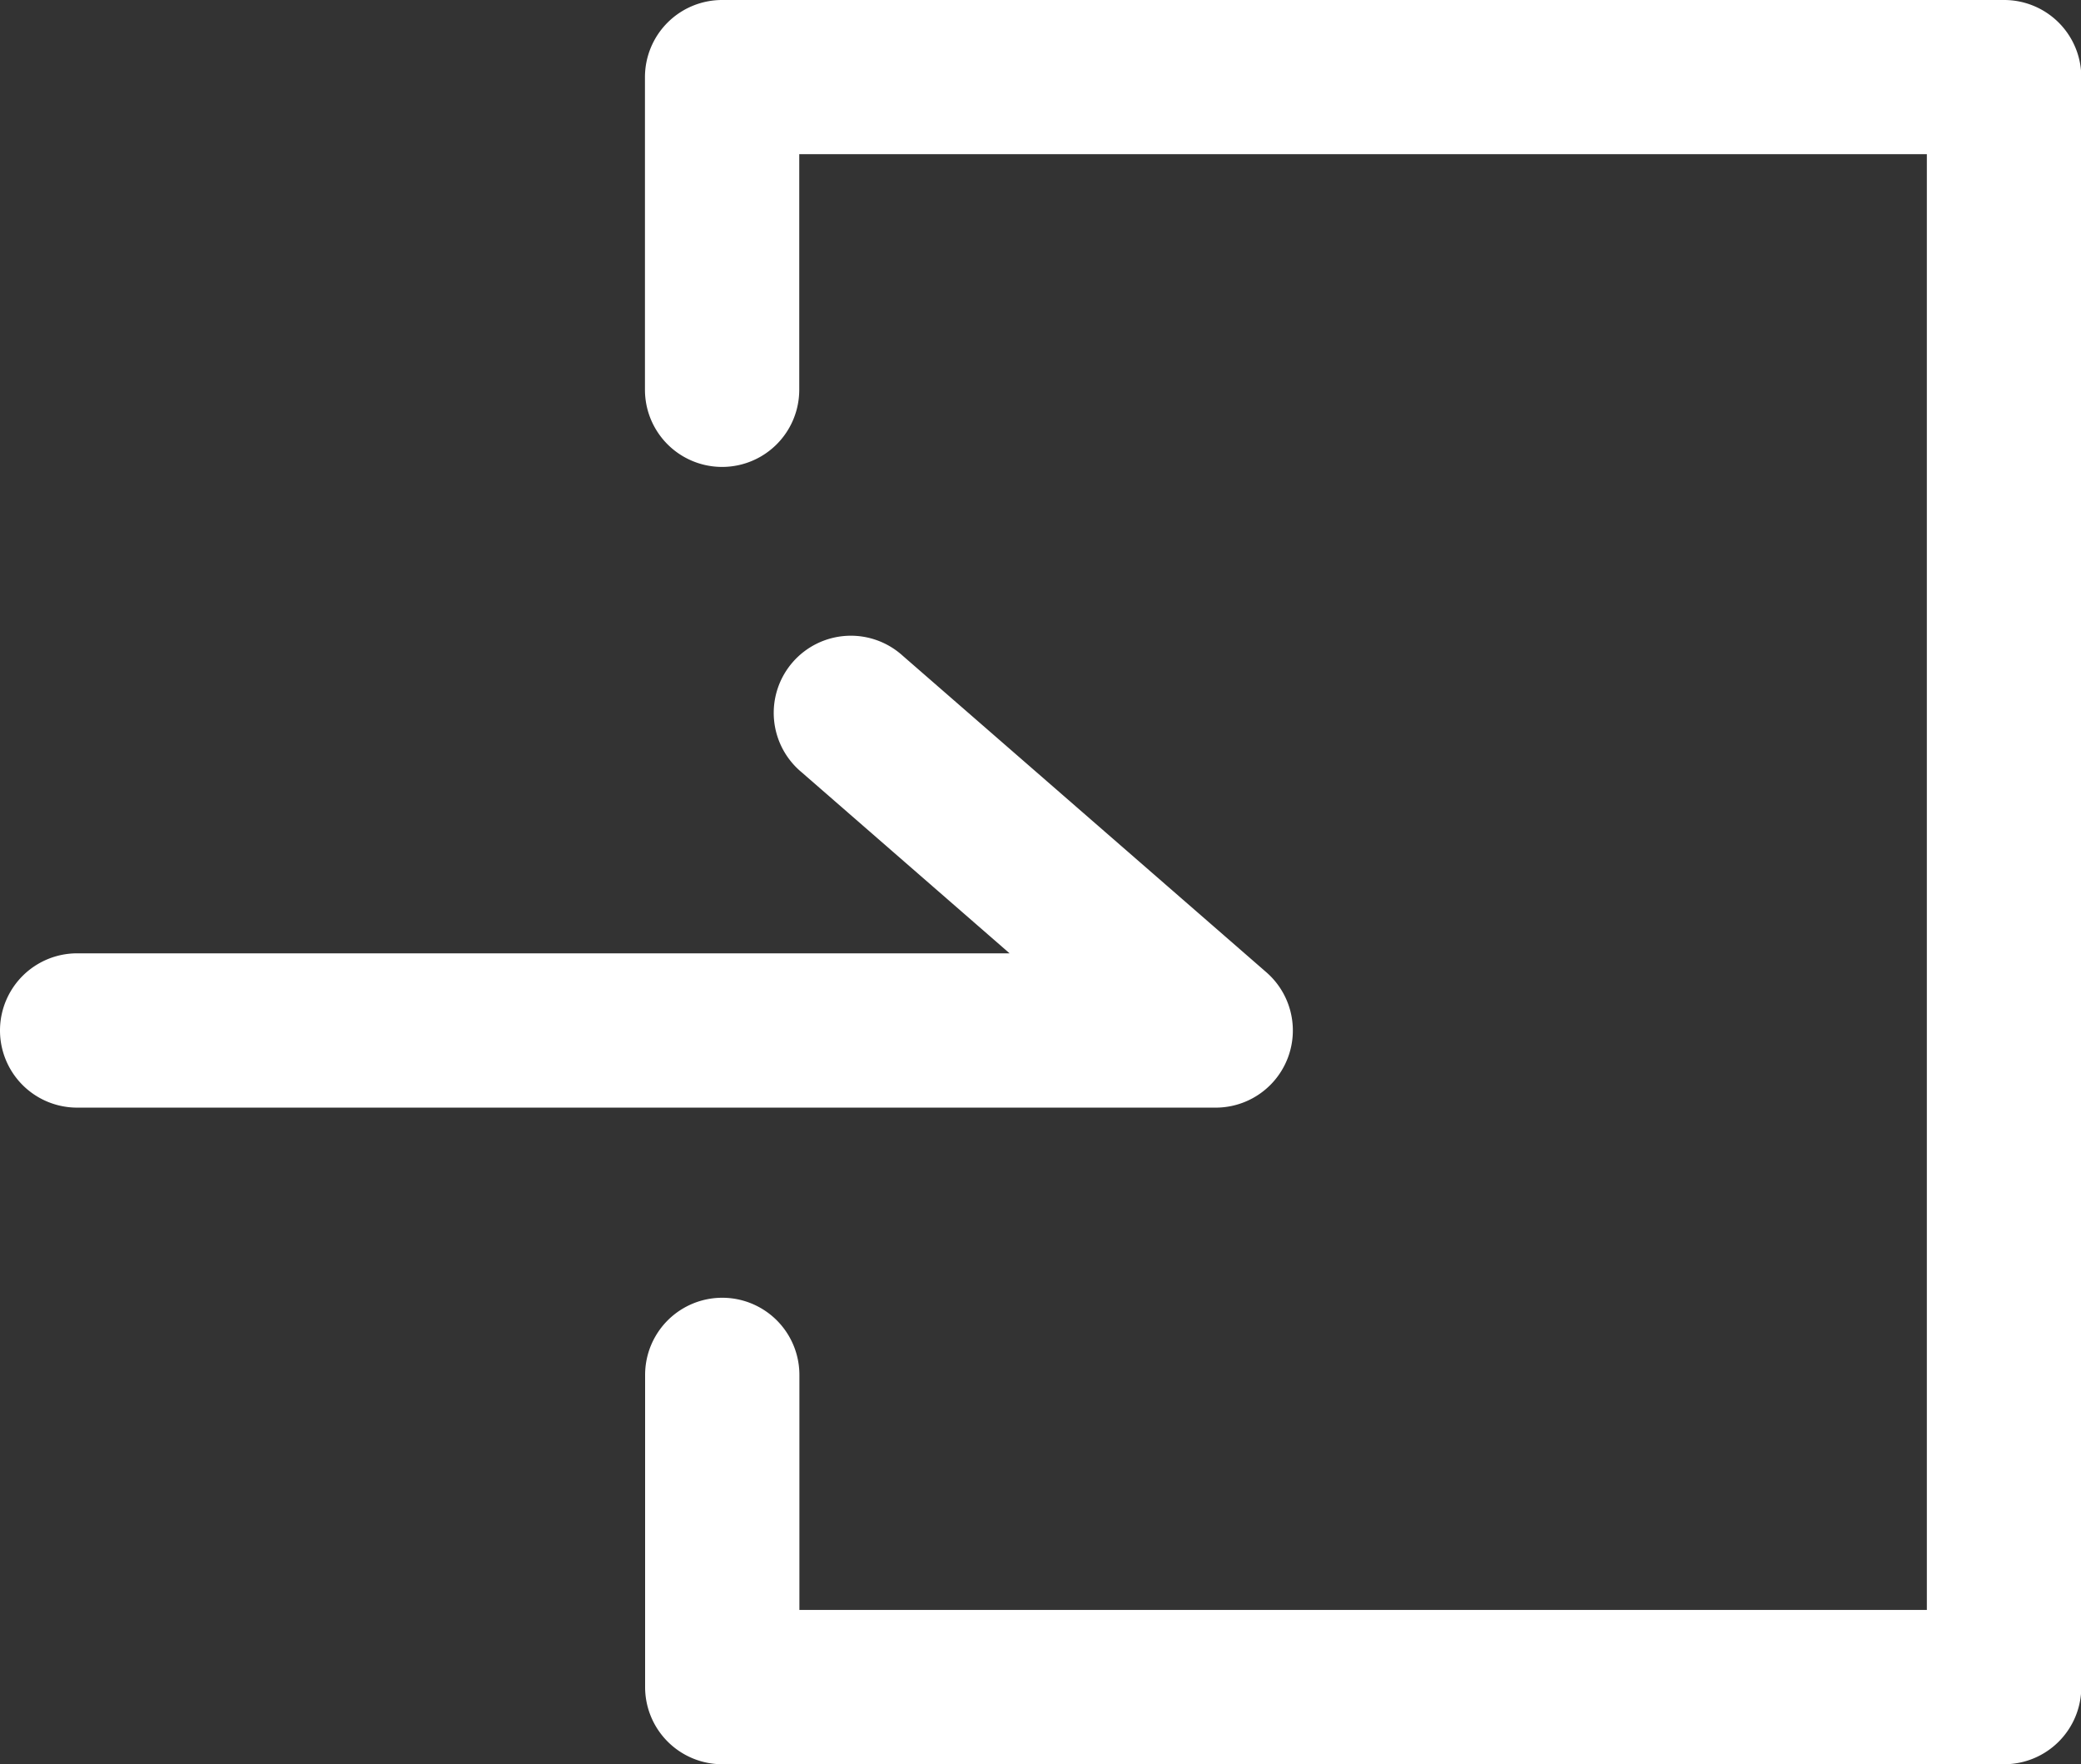 <svg xmlns="http://www.w3.org/2000/svg" width="14" height="11.868" viewBox="0 0 14 11.868"><rect x="0" y="0" width="14" height="11.868" fill="#333333" stroke="none"/><g transform="translate(-247.281 -43.281)"><path d="M8.68,8.956H1.019a.519.519,0,0,1,0-1.038H7.292L5.893,6.7a.519.519,0,1,1,.681-.783L9.02,8.046a.519.519,0,0,1-.34.91Z" transform="translate(246.781 41.776)" fill="#fff"/><path d="M15,12.368H6.376a.519.519,0,0,1-.519-.519v-2.1a.519.519,0,1,1,1.038,0V11.33h7.585V1.537H6.894V3.122a.519.519,0,1,1-1.038,0v-2.1A.519.519,0,0,1,6.376.5H15a.519.519,0,0,1,.519.519v10.83A.519.519,0,0,1,15,12.368Z" transform="translate(245.764 42.781)" fill="#fff"/></g></svg>